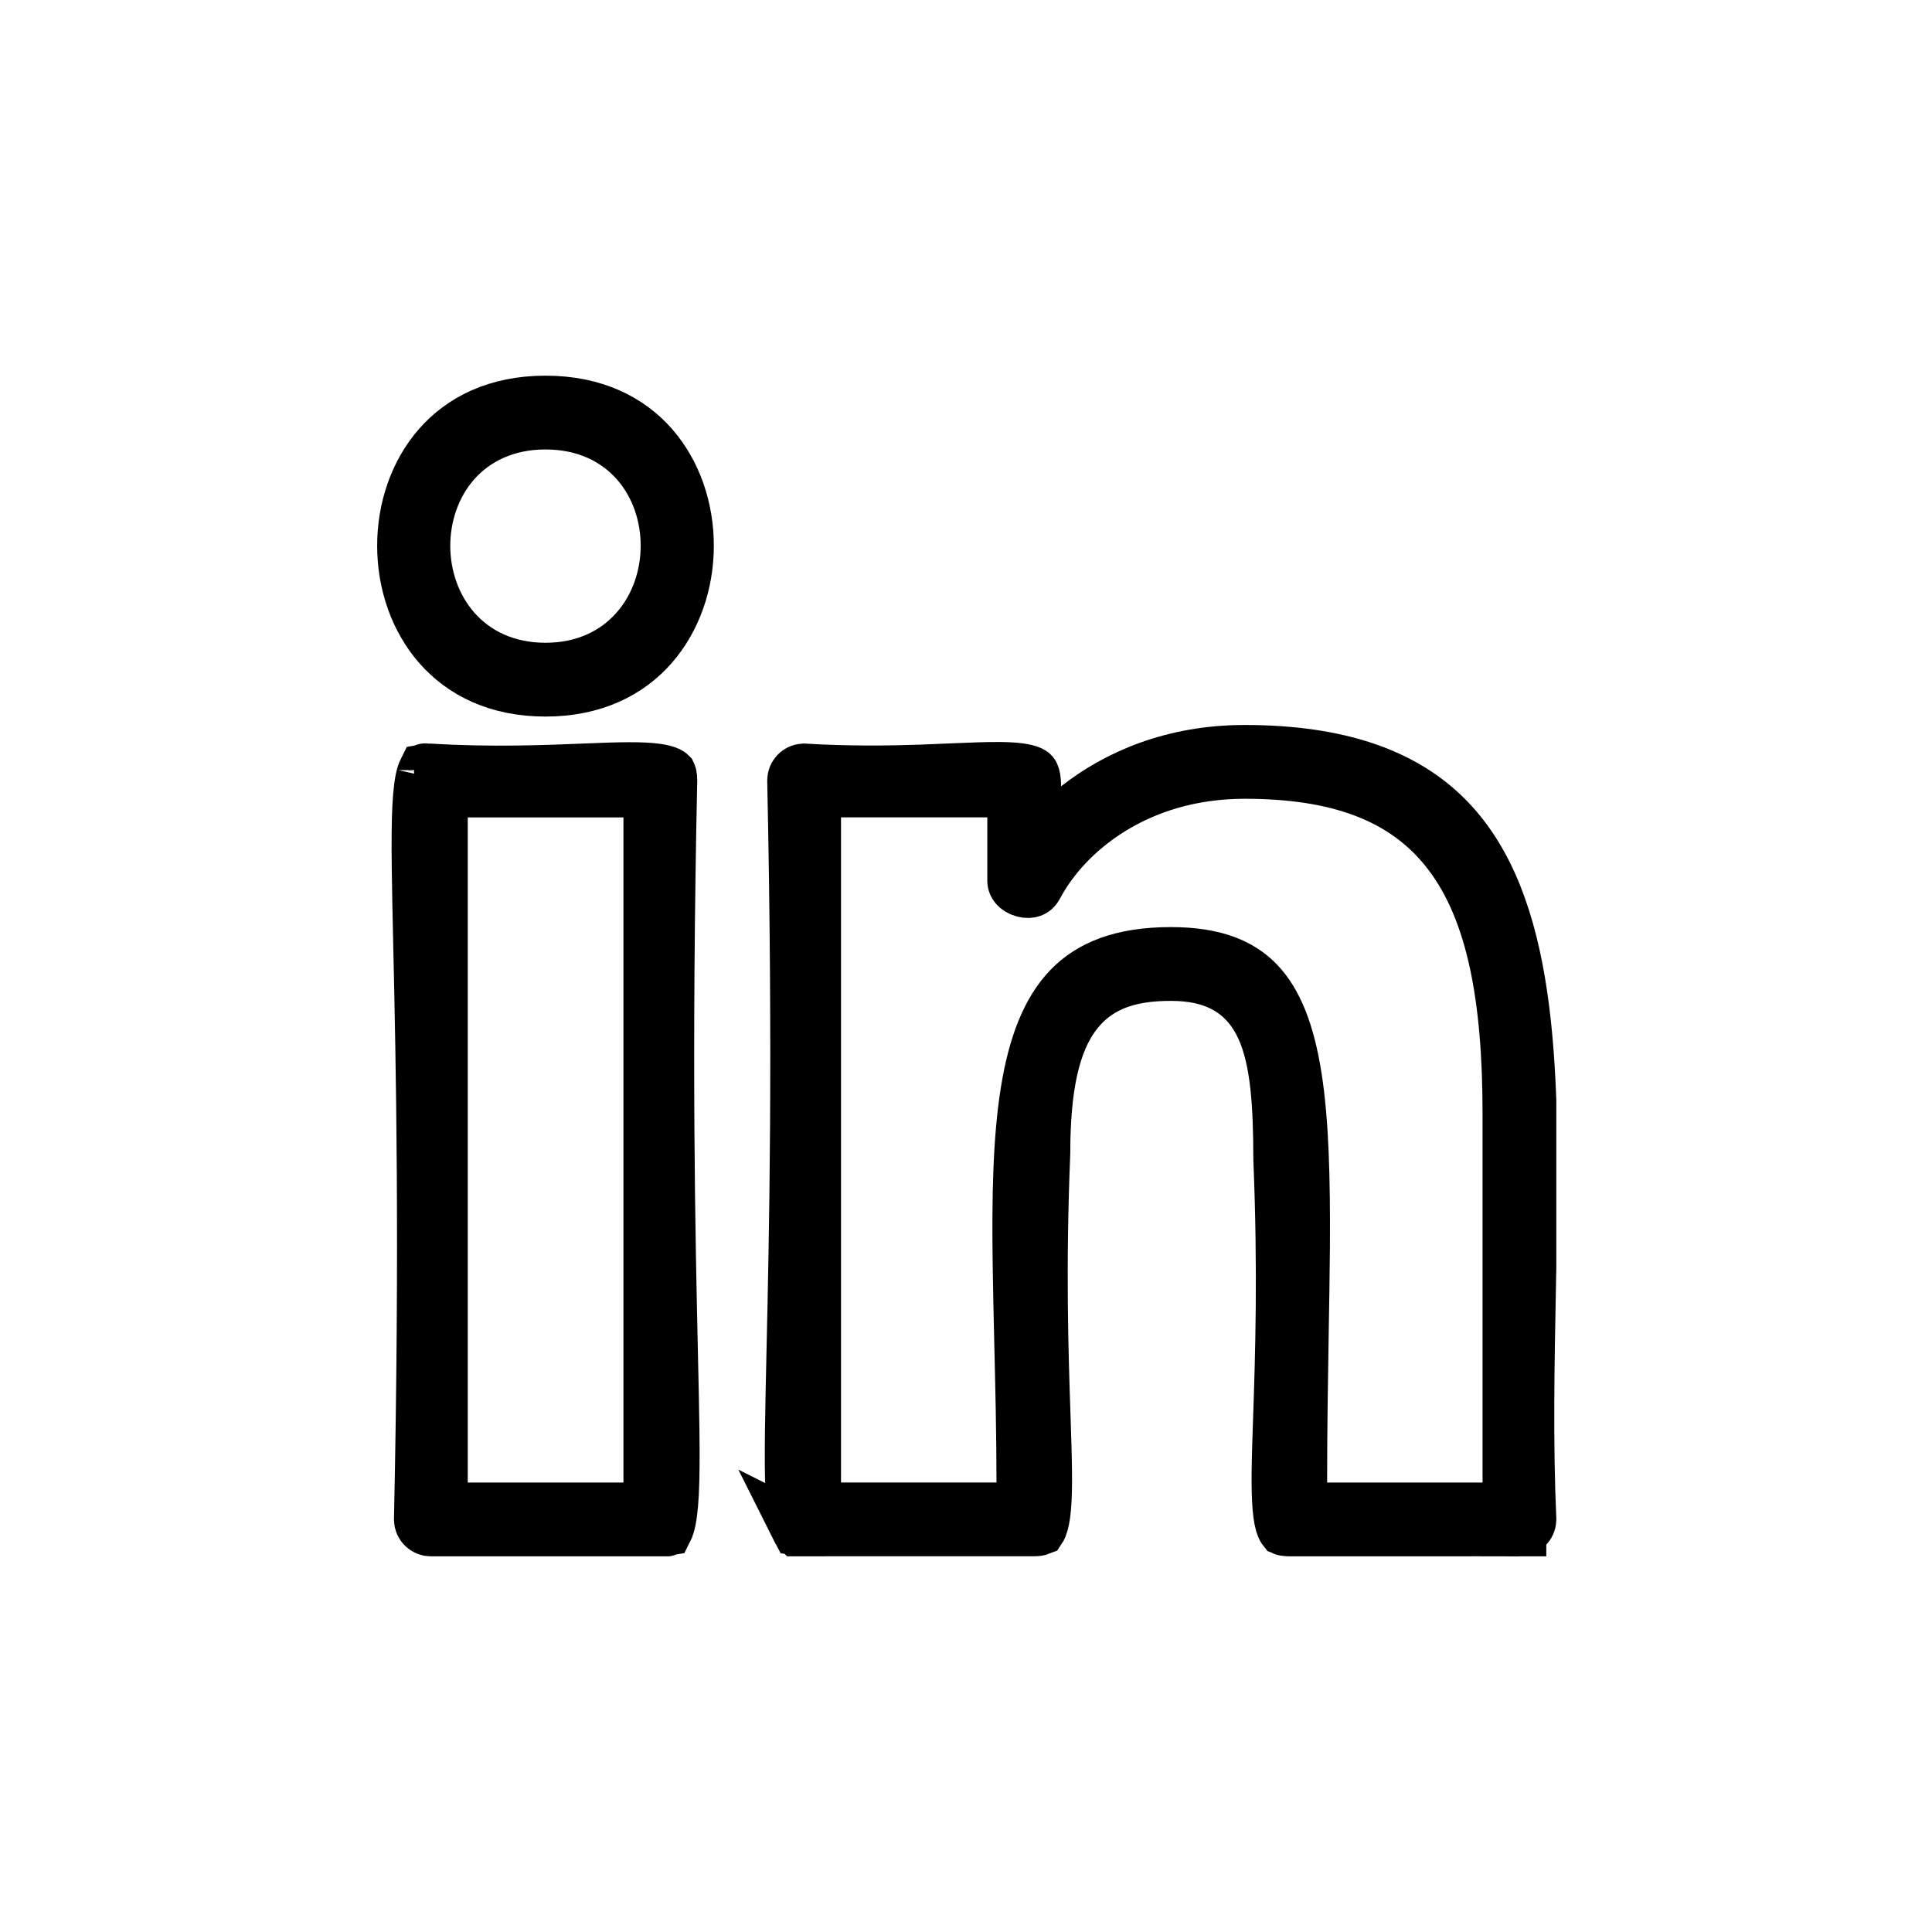 <svg width="36" height="36" viewBox="0 0 36 36" fill="none" xmlns="http://www.w3.org/2000/svg">
<rect width="36" height="36" fill="white"/>
<g clip-path="url(#clip0_1102_34008)">
<path d="M28.09 28.999C28.085 28.846 28.139 28.672 28.313 28.499V28.999L28.09 28.999ZM28.5 28.319C28.496 28.419 28.414 28.499 28.313 28.499H28.313C28.313 28.499 28.313 28.499 28.313 28.499L28.309 28.499L28.281 28.499L28.16 28.499L27.698 28.499L26.247 28.5L24.041 28.5C23.97 28.5 23.937 28.491 23.927 28.487C23.923 28.482 23.916 28.47 23.907 28.449C23.849 28.307 23.816 28.016 23.822 27.43C23.825 27.145 23.837 26.809 23.85 26.419C23.888 25.29 23.941 23.706 23.854 21.599C23.853 20.596 23.804 19.751 23.534 19.156C23.389 18.836 23.173 18.569 22.861 18.39C22.556 18.216 22.201 18.15 21.818 18.15C21.169 18.15 20.503 18.276 20.04 18.874C19.612 19.426 19.444 20.282 19.443 21.483C19.355 23.633 19.409 25.245 19.448 26.391C19.461 26.785 19.472 27.124 19.475 27.41C19.482 28.005 19.449 28.301 19.39 28.446C19.381 28.469 19.374 28.48 19.37 28.486C19.36 28.49 19.327 28.499 19.255 28.499H14.983C14.921 28.499 14.887 28.494 14.87 28.491C14.863 28.478 14.854 28.456 14.842 28.42C14.809 28.31 14.78 28.126 14.765 27.823C14.749 27.526 14.748 27.143 14.754 26.647C14.759 26.242 14.77 25.769 14.782 25.216C14.831 23.064 14.906 19.71 14.796 14.539C14.798 14.44 14.876 14.36 14.973 14.355C15.821 14.405 16.548 14.396 17.158 14.375C17.381 14.367 17.584 14.358 17.768 14.35C18.105 14.336 18.383 14.324 18.626 14.326C19.018 14.329 19.168 14.375 19.221 14.41C19.232 14.417 19.236 14.421 19.243 14.438C19.255 14.464 19.272 14.526 19.272 14.652V15.681L20.081 15.045C20.827 14.459 21.868 14.009 23.19 14.009C24.98 14.009 26.122 14.461 26.873 15.172C27.632 15.892 28.065 16.944 28.294 18.293C28.523 19.643 28.538 21.226 28.512 22.953C28.506 23.301 28.499 23.655 28.492 24.014C28.465 25.411 28.436 26.874 28.5 28.319ZM23.931 28.491C23.93 28.491 23.93 28.491 23.928 28.489C23.93 28.49 23.931 28.491 23.931 28.491ZM19.366 28.49C19.366 28.49 19.367 28.489 19.368 28.488C19.367 28.489 19.366 28.49 19.366 28.49ZM14.878 28.505C14.878 28.505 14.877 28.504 14.876 28.502C14.878 28.503 14.878 28.505 14.878 28.505ZM18.568 28.124H19.068V27.624C19.068 26.715 19.046 25.827 19.026 24.991C19.014 24.488 19.003 24.003 18.997 23.544C18.98 22.303 19.001 21.229 19.143 20.345C19.285 19.458 19.539 18.829 19.933 18.421C20.312 18.028 20.885 17.775 21.818 17.775C22.628 17.775 23.113 17.985 23.433 18.318C23.77 18.668 23.998 19.226 24.131 20.072C24.262 20.912 24.289 21.965 24.281 23.242C24.277 23.747 24.268 24.293 24.258 24.871C24.244 25.726 24.229 26.652 24.229 27.625V28.125H24.729H27.625H28.125V27.625V20.747C28.125 18.591 27.828 16.981 27.019 15.911C26.18 14.802 24.883 14.384 23.19 14.384C21.181 14.384 19.844 15.495 19.311 16.508C19.281 16.564 19.248 16.584 19.221 16.594C19.187 16.606 19.136 16.611 19.076 16.594C18.937 16.556 18.897 16.467 18.897 16.42V15.23V14.73H18.397H15.671H15.171V15.23V27.624V28.124H15.671H18.568Z" fill="black" stroke="black"/>
<path d="M11.617 28.125H12.117V27.625V15.231V14.731H11.617H8.716H8.216V15.231V27.625V28.125H8.716H11.617ZM8.028 28.5C7.926 28.5 7.843 28.418 7.841 28.316C7.951 23.139 7.876 19.784 7.828 17.633C7.816 17.08 7.805 16.606 7.8 16.201C7.794 15.706 7.796 15.324 7.811 15.027C7.827 14.725 7.855 14.542 7.889 14.432C7.899 14.398 7.909 14.376 7.915 14.364C7.931 14.361 7.962 14.357 8.014 14.356C9.155 14.425 10.147 14.385 10.901 14.354C11.221 14.341 11.498 14.33 11.726 14.33C12.149 14.329 12.356 14.365 12.451 14.412C12.468 14.42 12.475 14.426 12.476 14.427C12.477 14.429 12.481 14.436 12.484 14.451C12.488 14.469 12.492 14.497 12.492 14.539C12.382 19.716 12.457 23.071 12.505 25.223C12.517 25.776 12.528 26.25 12.533 26.654C12.539 27.15 12.537 27.532 12.522 27.829C12.506 28.131 12.478 28.314 12.444 28.424C12.434 28.458 12.424 28.48 12.418 28.492C12.401 28.495 12.366 28.5 12.305 28.5H8.028ZM7.924 14.35C7.924 14.35 7.923 14.351 7.922 14.352C7.923 14.35 7.924 14.349 7.924 14.35ZM12.409 28.506C12.409 28.506 12.41 28.505 12.411 28.503C12.41 28.506 12.409 28.506 12.409 28.506Z" fill="black" stroke="black"/>
<path d="M10.164 12.852C9.26 12.852 8.616 12.512 8.191 12.029C7.758 11.536 7.529 10.864 7.528 10.175C7.526 9.486 7.753 8.814 8.184 8.322C8.607 7.84 9.253 7.5 10.164 7.5C11.077 7.5 11.723 7.84 12.146 8.322C12.577 8.814 12.803 9.485 12.801 10.175C12.8 10.864 12.57 11.536 12.137 12.029C11.712 12.513 11.067 12.852 10.164 12.852ZM10.164 7.875C9.433 7.875 8.849 8.158 8.454 8.609C8.069 9.05 7.889 9.623 7.89 10.177C7.892 10.732 8.075 11.303 8.461 11.743C8.855 12.193 9.437 12.477 10.164 12.477C10.891 12.477 11.472 12.193 11.866 11.743C12.252 11.304 12.436 10.733 12.438 10.178C12.441 9.623 12.261 9.05 11.876 8.609C11.481 8.157 10.897 7.875 10.164 7.875Z" fill="black" stroke="black"/>
</g>
<defs>
<clipPath id="clip0_1102_34008">
<rect width="22" height="22" fill="white" transform="translate(7 7)"/>
</clipPath>
</defs>
</svg>
